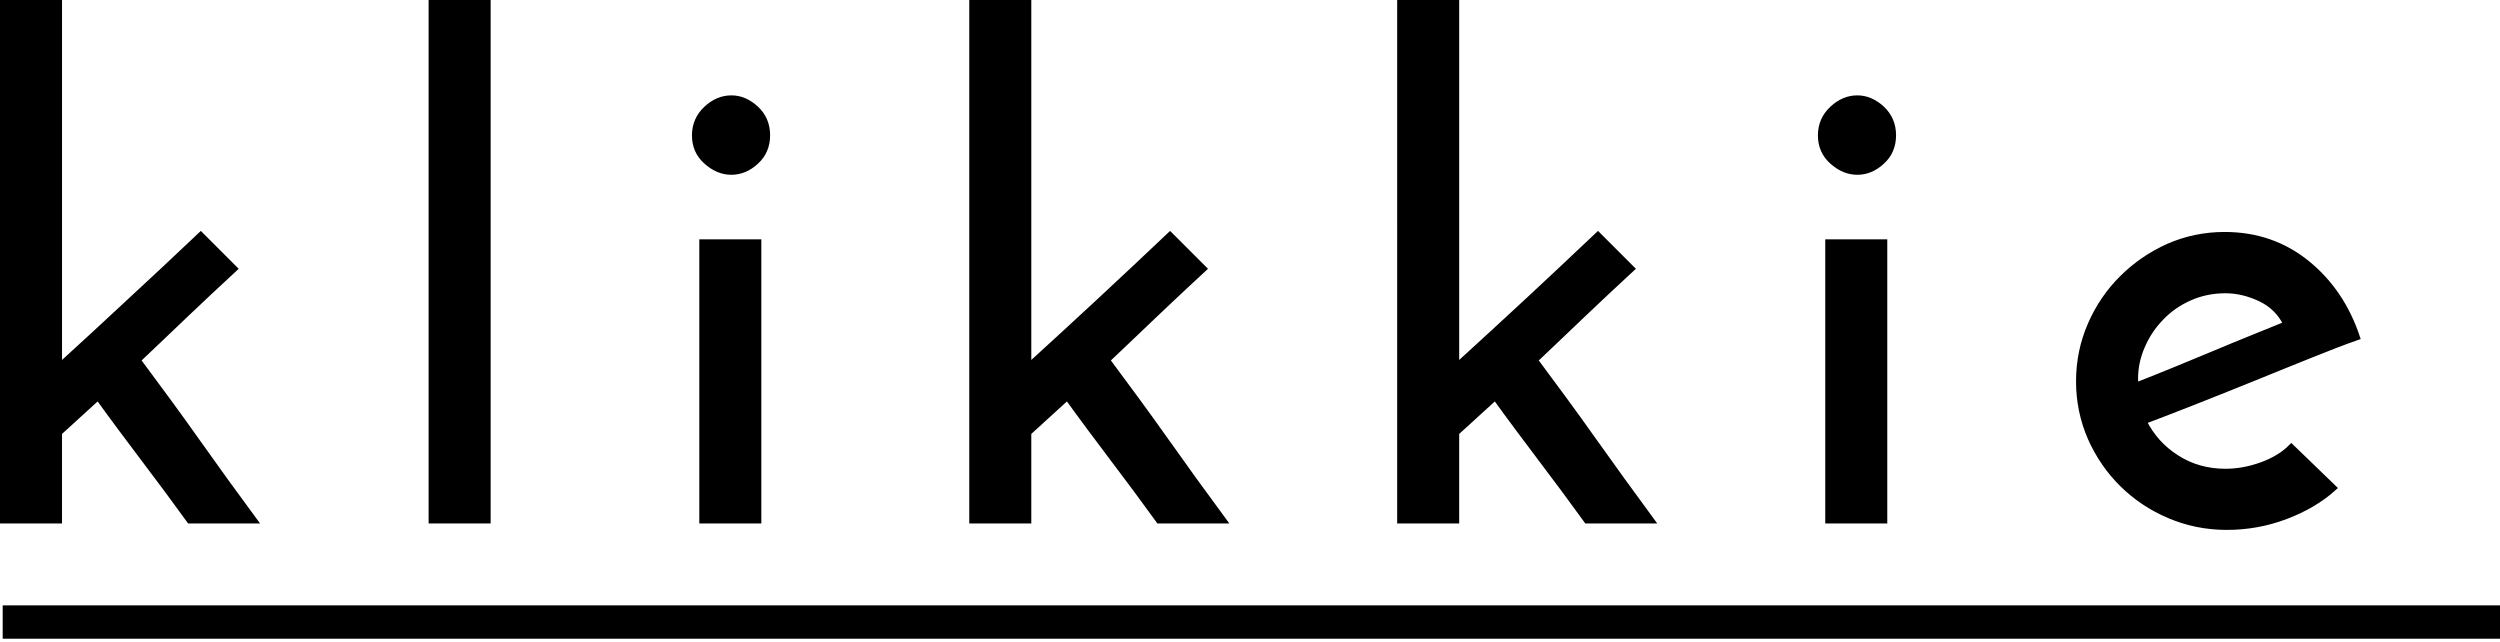 <?xml version="1.0" encoding="utf-8"?>
<!-- Generator: Adobe Illustrator 24.0.0, SVG Export Plug-In . SVG Version: 6.00 Build 0)  -->
<svg version="1.1" id="Layer_1" xmlns="http://www.w3.org/2000/svg" xmlns:xlink="http://www.w3.org/1999/xlink" x="0px" y="0px"
	 viewBox="0 0 1394.6 357.9" style="enable-background:new 0 0 1394.6 357.9;" xml:space="preserve">
<style type="text/css">
	.st0{stroke:#000000;stroke-width:3;stroke-miterlimit:10;}
</style>
<g id="cutcontour">
	<path class="st0" d="M112,130.9l19,19c-9.4,8.7-18.4,17.1-27,25.3c-8.5,8.2-17.6,16.7-27,25.7c11.1,14.9,22.1,29.8,32.7,44.8
		s21.4,29.9,32.4,44.8h-36.4c-8.4-11.6-16.9-23.1-25.5-34.4c-8.5-11.3-17.1-22.7-25.5-34.4l-21.6,19.7v49.1H1.5V1.5h31.6v202.7
		c13.9-12.7,27.2-24.9,39.8-36.7C85.6,155.8,98.6,143.6,112,130.9z"/>
	<path class="st0" d="M272.2,290.5h-31.6V1.5h31.6V290.5L272.2,290.5z"/>
	<path class="st0" d="M387.5,75.5c0-5.9,2.2-10.9,6.5-14.9s9-5.9,14-5.9s9.6,2,13.8,5.9s6.3,8.9,6.3,14.9c0,5.9-2.1,10.9-6.3,14.7
		C417.6,94.1,413,96,408,96s-9.6-1.9-14-5.8C389.7,86.4,387.5,81.5,387.5,75.5z M423.2,290.5h-31.6V135h31.6V290.5z"/>
	<path class="st0" d="M652.7,130.9l19,19c-9.4,8.7-18.4,17.1-27,25.3c-8.5,8.2-17.6,16.7-27,25.7c11.1,14.9,22.1,29.8,32.7,44.8
		c10.6,15,21.4,29.9,32.4,44.8h-36.4c-8.4-11.6-16.9-23.1-25.5-34.4c-8.5-11.3-17.1-22.7-25.5-34.4l-21.6,19.7v49.1h-31.6V1.5h31.6
		v202.7c13.9-12.7,27.1-24.8,39.8-36.6C626.3,155.8,639.3,143.6,652.7,130.9z"/>
	<path class="st0" d="M891.4,130.9l19,19c-9.4,8.7-18.4,17.1-27,25.3c-8.5,8.2-17.6,16.7-27,25.7c11.1,14.9,22.1,29.8,32.7,44.8
		c10.7,15,21.4,29.9,32.4,44.8h-36.4c-8.4-11.6-16.9-23.1-25.5-34.4c-8.5-11.3-17.1-22.7-25.5-34.4l-21.6,19.7v49.1h-31.6V1.5h31.6
		v202.7c13.9-12.7,27.1-24.8,39.8-36.6C865,155.8,878,143.6,891.4,130.9z"/>
	<path class="st0" d="M1015.6,75.5c0-5.9,2.2-10.9,6.5-14.9c4.3-4,9-5.9,14-5.9c4.9,0,9.6,2,13.8,5.9c4.2,4,6.3,8.9,6.3,14.9
		c0,5.9-2.1,10.9-6.3,14.7c-4.2,3.9-8.8,5.8-13.8,5.8s-9.6-1.9-14-5.8C1017.8,86.4,1015.6,81.5,1015.6,75.5z M1051.3,290.5h-31.6
		V135h31.6V290.5z"/>
	<path class="st0" d="M1302,272.2c-7.4,6.7-16.5,12-27.1,16s-21.6,5.9-32.7,5.9c-11.4,0-22.1-2.2-32.2-6.5s-18.8-10.2-26.2-17.5
		s-13.3-15.9-17.7-25.8c-4.3-9.9-6.5-20.4-6.5-31.6s2.2-21.7,6.5-31.6c4.3-9.9,10.2-18.6,17.7-26c7.4-7.4,16-13.3,25.8-17.7
		c9.8-4.3,20.3-6.5,31.4-6.5c17.6,0,32.9,5.3,45.9,15.8s22.4,24.4,28.1,41.5c-7.7,2.7-16.5,6.1-26.4,10.1s-20.2,8.1-30.9,12.5
		c-10.7,4.3-21.3,8.6-32,12.8s-20.6,8.1-29.7,11.5c4.2,8.4,10.3,15.2,18.4,20.3c8,5.1,17.1,7.6,27,7.6c6.7,0,13.4-1.2,20.3-3.7
		c6.8-2.5,12.3-5.8,16.5-10.1L1302,272.2z M1275.2,180.8c-3-6.2-7.7-10.9-14.1-14c-6.5-3.1-13-4.7-19.7-4.7
		c-7.2,0-13.8,1.4-19.9,4.1c-6.1,2.7-11.4,6.4-15.8,11c-4.5,4.6-8,9.8-10.6,15.8c-2.6,5.9-3.9,12-3.9,18.2c0,1.2,0.1,2.1,0.2,2.6
		s0.2,0.9,0.2,1.1c6.5-2.5,13.4-5.3,21-8.4c7.6-3.1,15.1-6.2,22.5-9.3s14.6-6.1,21.6-8.9C1263.5,185.5,1269.8,183,1275.2,180.8z"/>
	<path d="M1.5,356.3v-18.6h1393.1v18.6H1.5z"/>
</g>
</svg>
